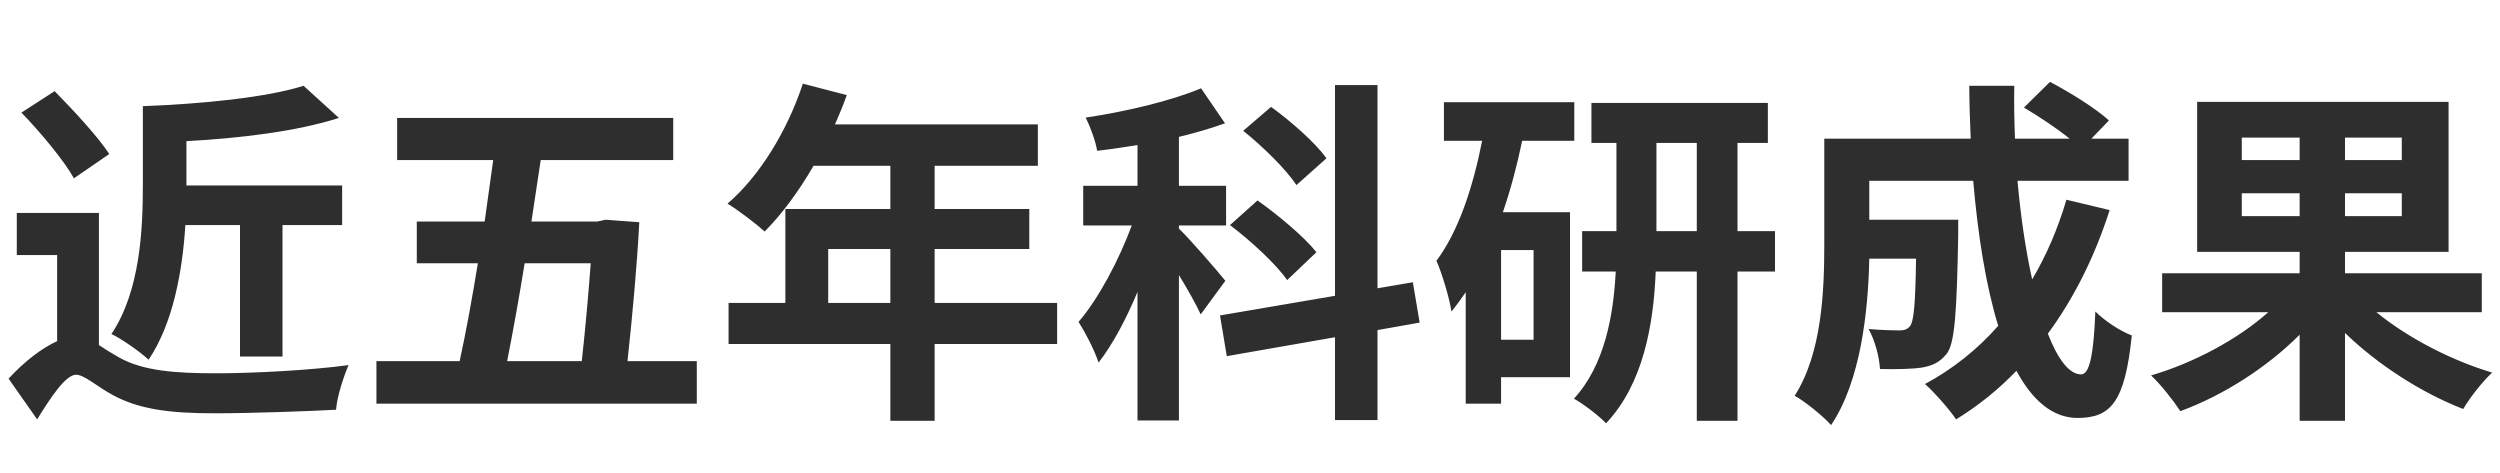 <svg xmlns="http://www.w3.org/2000/svg" xmlns:xlink="http://www.w3.org/1999/xlink" fill="none" version="1.1" width="238" height="45" viewBox="0 0 238 45"><g><path d="M2.04,10.718C3.876,12.622,6.086,15.274,7.038,16.974L10.404,14.662C9.316,12.996,6.97,10.48,5.202,8.678L2.04,10.718ZM28.9,8.168C25.364,9.29,19.142,9.902,13.6,10.106L13.6,17.586C13.6,21.802,13.362,27.684,10.608,31.798C11.56,32.24,13.396,33.532,14.144,34.246C16.49,30.778,17.374,25.78,17.646,21.428L22.848,21.428L22.848,33.94L26.894,33.94L26.894,21.428L32.572,21.428L32.572,17.654L17.748,17.654L17.748,13.438C22.814,13.166,28.22,12.52,32.266,11.228L28.9,8.168ZM9.418,20.272L1.598,20.272L1.598,24.284L5.44,24.284L5.44,32.478C4.012,33.124,2.346,34.382,0.816,36.048L3.536,39.924C4.76,37.952,6.222,35.674,7.242,35.674C8.024,35.674,9.18,36.762,10.744,37.612C13.26,38.972,16.15,39.346,20.434,39.346C23.936,39.346,29.58,39.142,31.994,39.006C32.062,37.85,32.708,35.844,33.184,34.756C29.75,35.232,24.208,35.538,20.604,35.538C16.796,35.538,13.668,35.334,11.356,34.042C10.574,33.6,9.928,33.192,9.418,32.852L9.418,20.272ZM39.678,21.088L39.678,25.066L45.492,25.066C44.948,28.398,44.37,31.594,43.758,34.382L35.836,34.382L35.836,38.428L66.334,38.428L66.334,34.382L59.738,34.382C60.214,29.962,60.656,25.134,60.86,21.156L57.63,20.918L56.882,21.088L50.592,21.088L51.476,15.24L64.09,15.24L64.09,11.228L37.808,11.228L37.808,15.24L46.954,15.24L46.138,21.088L39.678,21.088ZM48.28,34.382C48.824,31.628,49.402,28.432,49.946,25.066L56.236,25.066C56.032,27.888,55.726,31.288,55.386,34.382L48.28,34.382ZM69.36,28.84L69.36,32.75L84.762,32.75L84.762,40.06L88.978,40.06L88.978,32.75L100.64,32.75L100.64,28.84L88.978,28.84L88.978,23.706L97.988,23.706L97.988,19.898L88.978,19.898L88.978,15.784L98.804,15.784L98.804,11.84L79.492,11.84C79.9,10.922,80.274,10.004,80.614,9.052L76.432,7.964C74.97,12.418,72.318,16.77,69.258,19.388C70.278,20,72.012,21.326,72.794,22.04C74.426,20.408,76.024,18.232,77.452,15.784L84.762,15.784L84.762,19.898L74.766,19.898L74.766,28.84L69.36,28.84ZM78.846,28.84L78.846,23.706L84.762,23.706L84.762,28.84L78.846,28.84ZM118.354,12.452C120.224,13.948,122.468,16.158,123.42,17.62L126.276,15.07C125.222,13.574,122.876,11.534,121.006,10.174L118.354,12.452ZM117.096,21.428C119.068,22.924,121.482,25.134,122.536,26.664L125.324,24.012C124.168,22.55,121.686,20.476,119.714,19.082L117.096,21.428ZM114.342,8.406C111.52,9.596,107.236,10.616,103.36,11.194C103.802,12.078,104.312,13.472,104.448,14.356C105.672,14.22,106.998,14.016,108.29,13.812L108.29,17.688L103.122,17.688L103.122,21.462L107.746,21.462C106.522,24.76,104.584,28.432,102.68,30.642C103.326,31.662,104.21,33.362,104.584,34.518C105.91,32.818,107.202,30.404,108.29,27.786L108.29,40.026L112.234,40.026L112.234,26.188C113.05,27.514,113.866,28.976,114.308,29.928L116.654,26.732C116.008,25.916,113.186,22.652,112.234,21.768L112.234,21.462L116.722,21.462L116.722,17.688L112.234,17.688L112.234,13.03C113.798,12.656,115.294,12.214,116.62,11.738L114.342,8.406ZM116.144,30.03L116.79,33.906L127.092,32.104L127.092,39.992L131.138,39.992L131.138,31.424L135.15,30.71L134.504,26.868L131.138,27.446L131.138,8.1L127.092,8.1L127.092,28.16L116.144,30.03ZM161.534,13.608L161.534,22.006L157.692,22.006L157.692,13.608L161.534,13.608ZM150.62,22.006L150.62,25.848L153.816,25.848C153.612,29.996,152.762,34.79,149.838,37.952C150.756,38.462,152.218,39.584,152.898,40.298C156.434,36.558,157.42,30.914,157.624,25.848L161.534,25.848L161.534,40.06L165.41,40.06L165.41,25.848L168.98,25.848L168.98,22.006L165.41,22.006L165.41,13.608L168.3,13.608L168.3,9.8L151.504,9.8L151.504,13.608L153.884,13.608L153.884,22.006L150.62,22.006ZM137.462,9.732L137.462,13.404L141.1,13.404C140.216,17.858,138.856,22.006,136.748,24.828C137.292,26.018,138.04,28.602,138.176,29.656C138.652,29.078,139.094,28.466,139.536,27.82L139.536,38.428L142.902,38.428L142.902,35.912L149.464,35.912L149.464,20.204L143.072,20.204C143.82,18.028,144.432,15.716,144.908,13.404L149.872,13.404L149.872,9.732L137.462,9.732ZM142.902,23.808L145.996,23.808L145.996,32.342L142.902,32.342L142.902,23.808ZM187.476,8.168C187.476,9.834,187.544,11.534,187.612,13.2L173.672,13.2L173.672,23.196C173.672,27.616,173.468,33.6,170.85,37.68C171.768,38.156,173.604,39.652,174.318,40.468C177.14,36.286,177.854,29.622,177.956,24.624L182.41,24.624C182.342,28.908,182.206,30.574,181.832,31.05C181.594,31.356,181.254,31.458,180.812,31.458C180.234,31.458,179.112,31.424,177.888,31.322C178.466,32.342,178.908,33.94,178.976,35.13C180.574,35.164,182.036,35.13,182.954,34.994C183.94,34.824,184.654,34.518,185.334,33.668C186.116,32.648,186.286,29.588,186.422,22.414C186.422,21.938,186.422,20.918,186.422,20.918L177.956,20.918L177.956,17.212L187.85,17.212C188.292,22.346,189.04,27.14,190.23,31.016C188.258,33.26,185.912,35.13,183.26,36.558C184.144,37.34,185.64,39.04,186.218,39.924C188.326,38.632,190.23,37.102,191.964,35.3C193.46,38.088,195.398,39.788,197.778,39.788C200.94,39.788,202.3,38.292,202.946,31.934C201.858,31.526,200.396,30.574,199.478,29.656C199.308,33.94,198.9,35.64,198.118,35.64C196.996,35.64,195.908,34.212,194.956,31.764C197.438,28.398,199.41,24.454,200.838,20L196.724,19.014C195.908,21.768,194.82,24.318,193.46,26.596C192.848,23.842,192.372,20.646,192.066,17.212L202.64,17.212L202.64,13.2L199.104,13.2L200.77,11.466C199.512,10.31,197.03,8.78,195.16,7.794L192.678,10.242C194.072,11.058,195.806,12.214,197.03,13.2L191.828,13.2C191.76,11.534,191.726,9.868,191.76,8.168L187.476,8.168ZM209.168,9.698L209.168,23.978L218.926,23.978L218.926,26.018L205.836,26.018L205.836,29.724L215.934,29.724C213.044,32.308,208.828,34.552,204.782,35.742C205.7,36.592,206.924,38.156,207.57,39.142C211.65,37.646,215.798,34.994,218.926,31.866L218.926,40.06L223.244,40.06L223.244,31.696C226.406,34.756,230.554,37.408,234.498,38.938C235.11,37.884,236.334,36.32,237.252,35.47C233.376,34.314,229.228,32.172,226.236,29.724L236.266,29.724L236.266,26.018L223.244,26.018L223.244,23.978L233.104,23.978L233.104,9.698L209.168,9.698ZM213.418,18.402L218.926,18.402L218.926,20.578L213.418,20.578L213.418,18.402ZM223.244,18.402L228.65,18.402L228.65,20.578L223.244,20.578L223.244,18.402ZM213.418,13.098L218.926,13.098L218.926,15.24L213.418,15.24L213.418,13.098ZM223.244,13.098L228.65,13.098L228.65,15.24L223.244,15.24L223.244,13.098Z" fill="#2E2E2E" fill-opacity="1"/></g></svg>